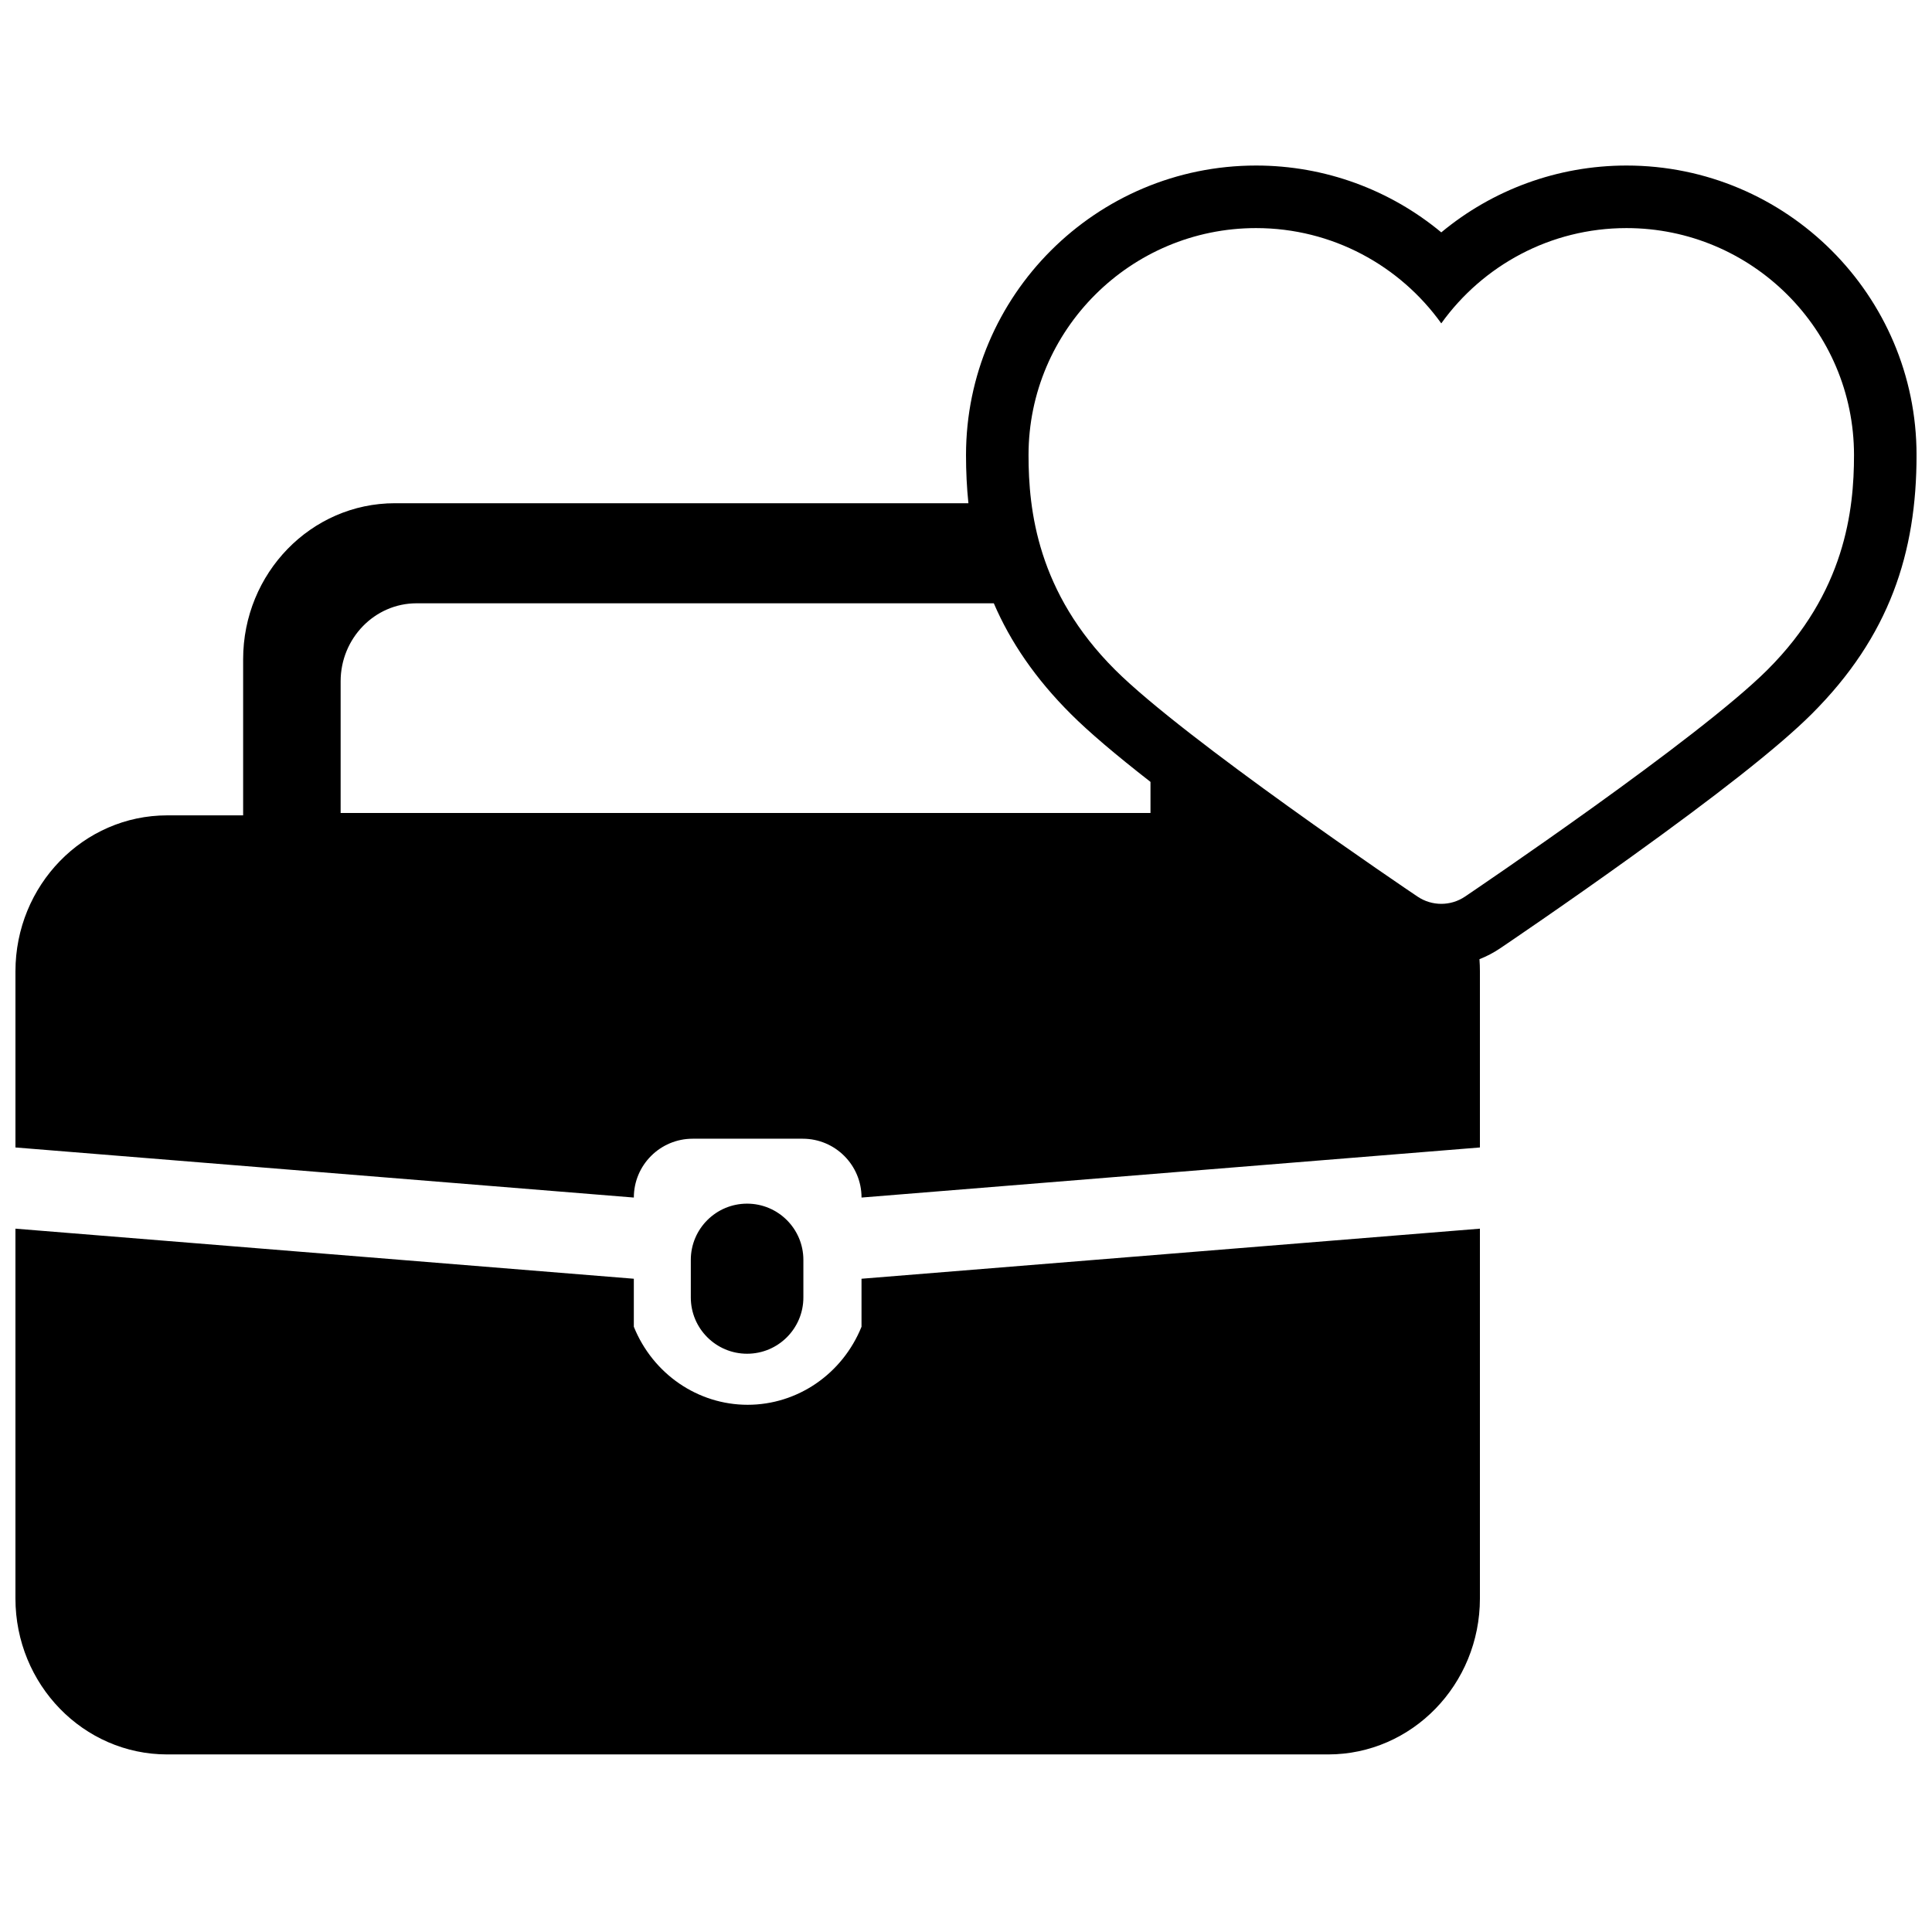 <?xml version="1.0" encoding="UTF-8"?>
<!-- Uploaded to: SVG Repo, www.svgrepo.com, Generator: SVG Repo Mixer Tools -->
<svg width="800px" height="800px" version="1.1" viewBox="144 144 512 512" xmlns="http://www.w3.org/2000/svg">
 <defs>
  <clipPath id="a">
   <path d="m148.09 187h503.81v422h-503.81z"/>
  </clipPath>
 </defs>
 <g clip-path="url(#a)">
  <path d="m400.64 277.36c-0.434-4.156-0.637-8.402-0.637-12.758 0-42.336 34.477-76.734 76.871-76.734 18.289 0 35.52 6.457 49.082 17.711 13.559-11.254 30.789-17.711 49.078-17.711 42.398 0 76.871 34.398 76.871 76.734 0 25.832-7.129 48.004-27.785 68.613-8.934 8.914-25.734 21.98-48.086 38.039-7.758 5.574-15.672 11.137-23.371 16.457-2.769 1.91-5.34 3.676-7.668 5.266-1.504 1.023-2.613 1.773-3.477 2.359-1.719 1.16-3.547 2.113-5.445 2.856 0.078 1.07 0.121 2.152 0.121 3.242v46.656l-163.88 13.273c0-8.609-6.981-15.59-15.59-15.59h-29.16c-8.609 0-15.59 6.981-15.59 15.59l-163.88-13.273v-46.656c0-22.84 18.012-41.355 40.227-41.355h20.113v-41.359c0-22.84 18.012-41.359 40.227-41.359zm6.734 26.52h-152.99c-11.09 0-20.113 9.289-20.113 20.676v34.898h214.62v-8.246c-9.109-7.098-16.27-13.156-21.105-17.992-9.41-9.387-16.012-19.102-20.414-29.336zm128.82 165.73v97.973c0 22.84-18.012 41.359-40.227 41.359h-307.65c-22.215 0-40.227-18.52-40.227-41.359v-97.973l163.88 13.27v12.723c5.066 12.523 16.969 20.68 30.168 20.68s25.105-8.156 30.172-20.68v-12.723zm-194.21-6.629c8.238 0 14.918 6.676 14.918 14.914v9.941c0 8.238-6.68 14.918-14.918 14.918-8.234 0-14.914-6.68-14.914-14.918v-9.941c0-8.238 6.68-14.914 14.914-14.914zm183.97-79.453c2.188 0 4.383-0.637 6.293-1.926 2.5-1.688 61.758-41.746 80.164-60.113 20.543-20.496 22.922-42.277 22.922-56.883 0-33.176-27.047-60.16-60.301-60.16-20.215 0-38.121 9.973-49.078 25.25-10.961-15.277-28.867-25.25-49.082-25.25-33.25 0-60.301 26.984-60.301 60.16 0 14.605 2.379 36.387 22.922 56.883 18.375 18.367 77.641 58.426 80.164 60.113 1.91 1.289 4.109 1.926 6.297 1.926z"/>
 </g>
</svg>